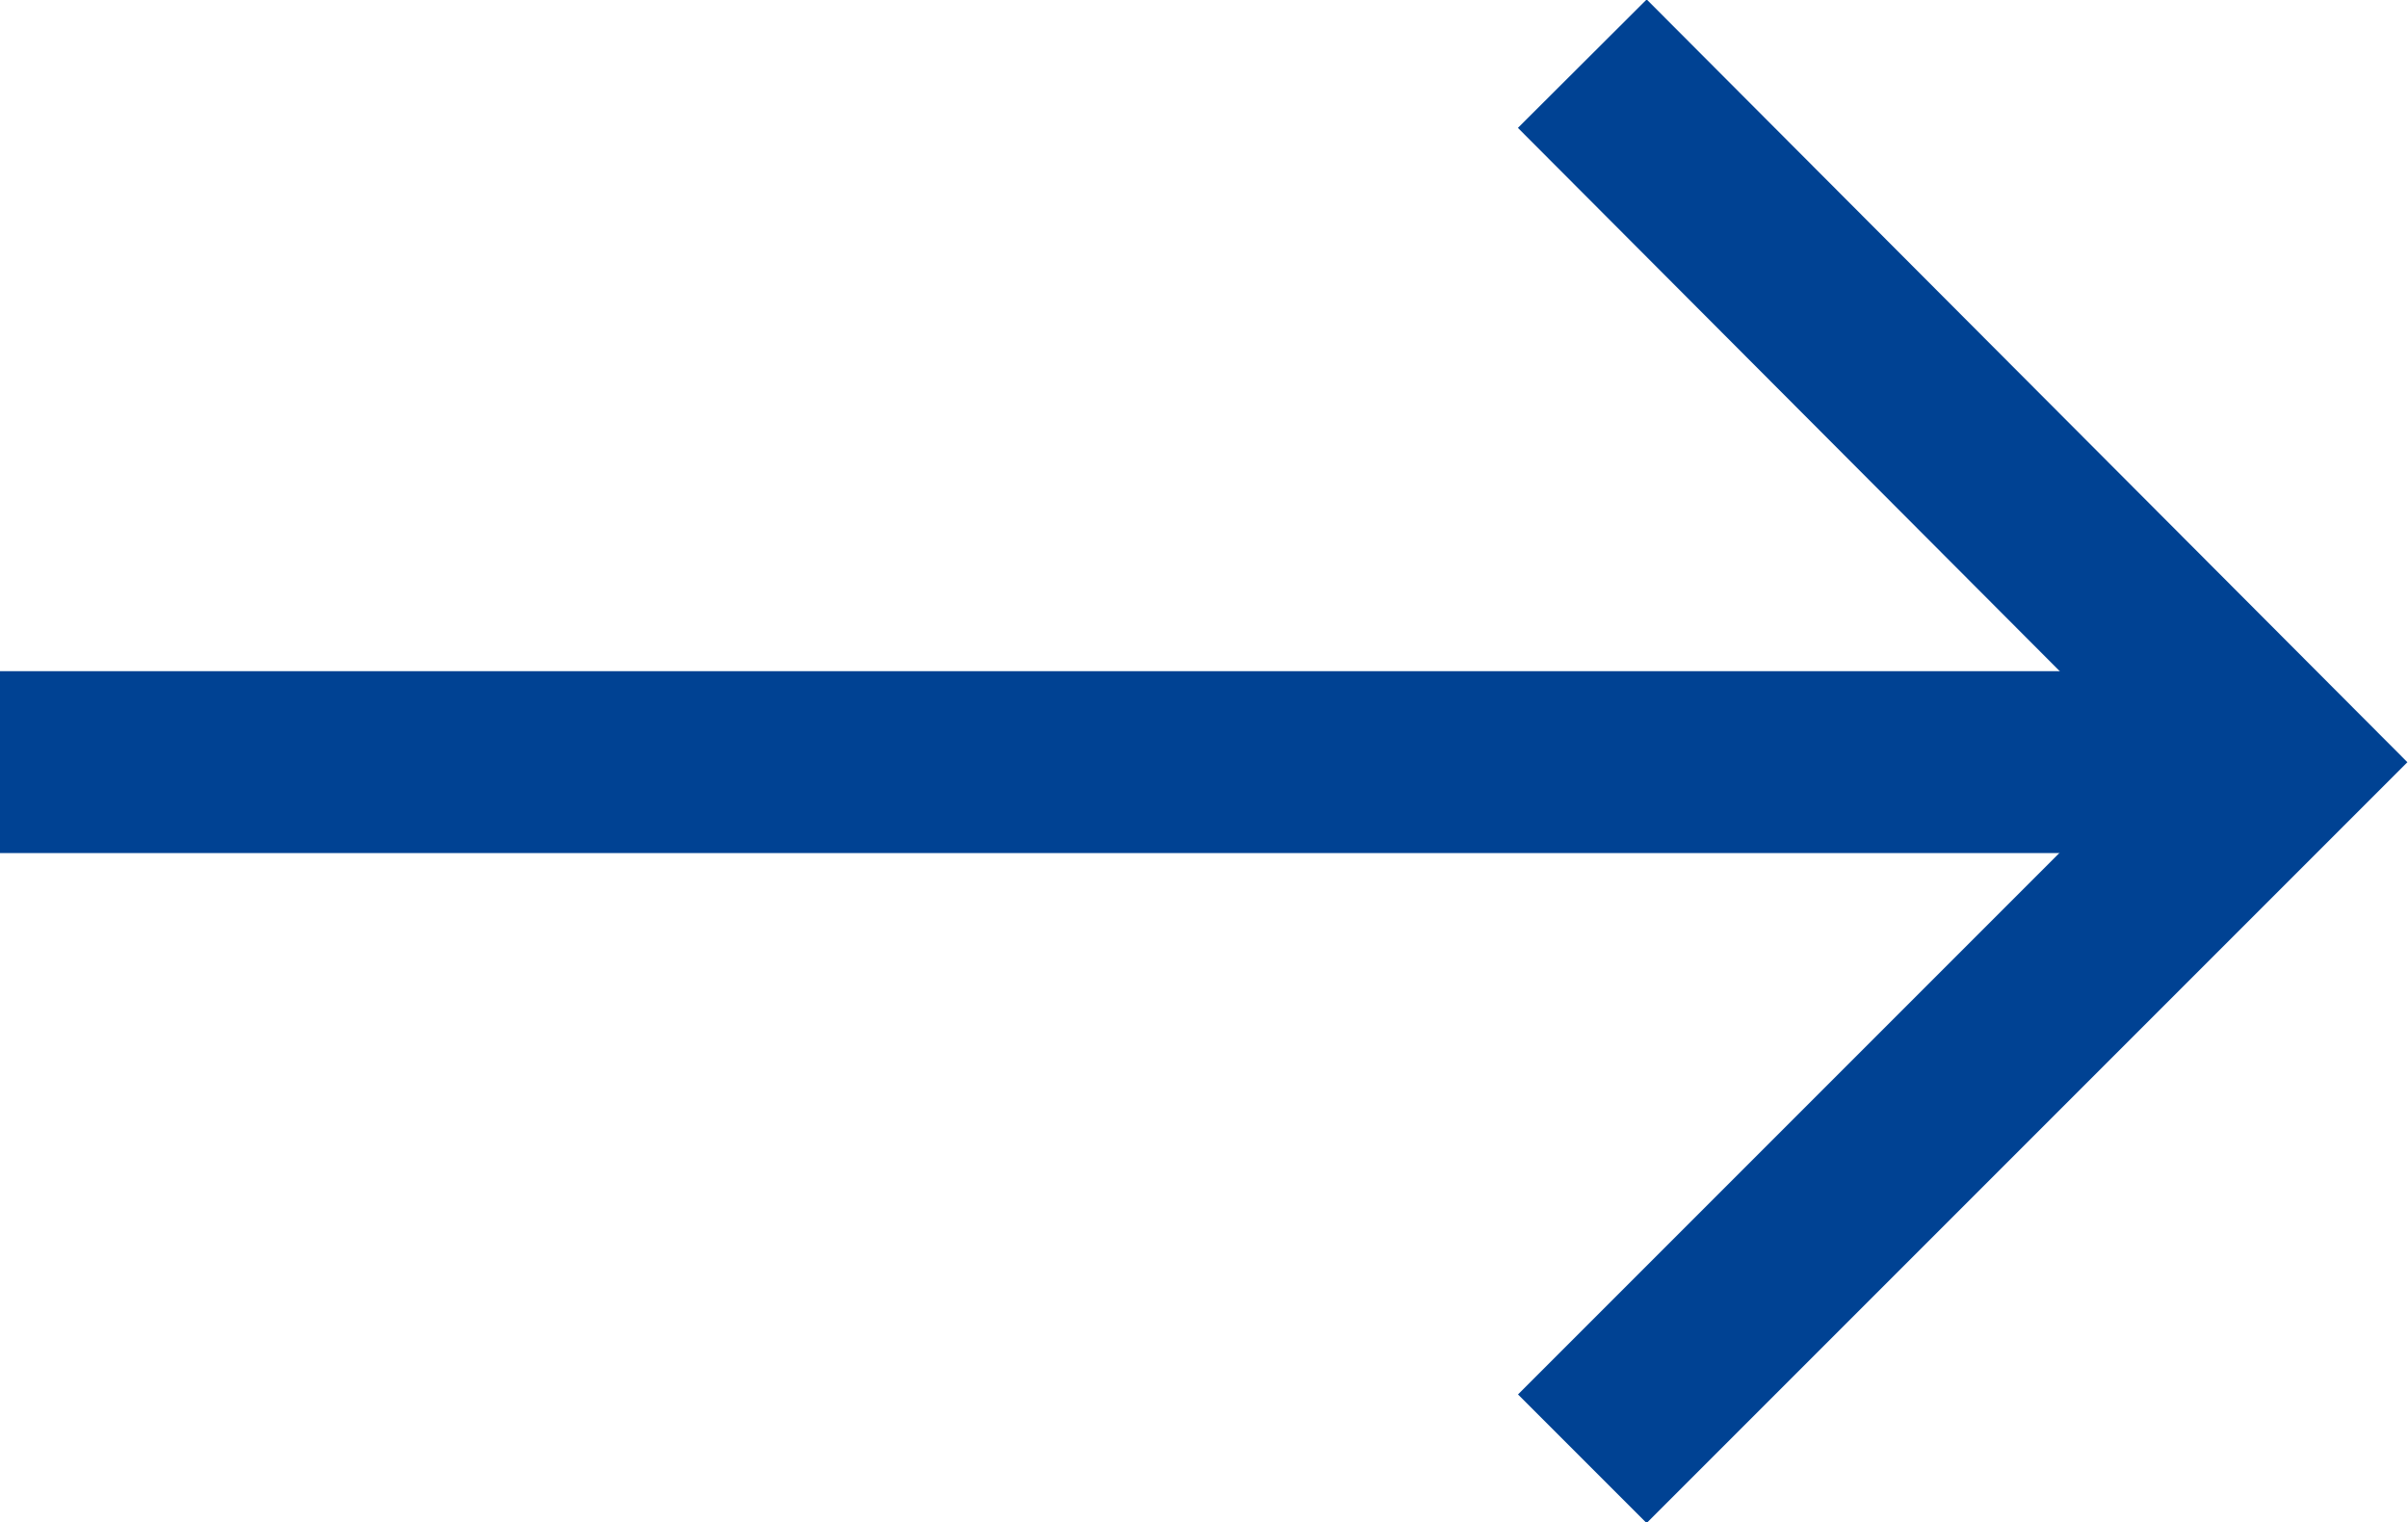 <svg xmlns="http://www.w3.org/2000/svg" viewBox="0 0 13.24 8.37"><defs><style>.cls-1{fill:none;stroke:#004293;stroke-miterlimit:10;}</style></defs><title>Asset 22</title><g id="Layer_2" data-name="Layer 2"><g id="Layer_1-2" data-name="Layer 1"><line class="cls-1" y1="4.19" x2="12.53" y2="4.19"/><polyline class="cls-1" points="8.7 0.35 12.53 4.19 8.7 8.02"/></g></g></svg>